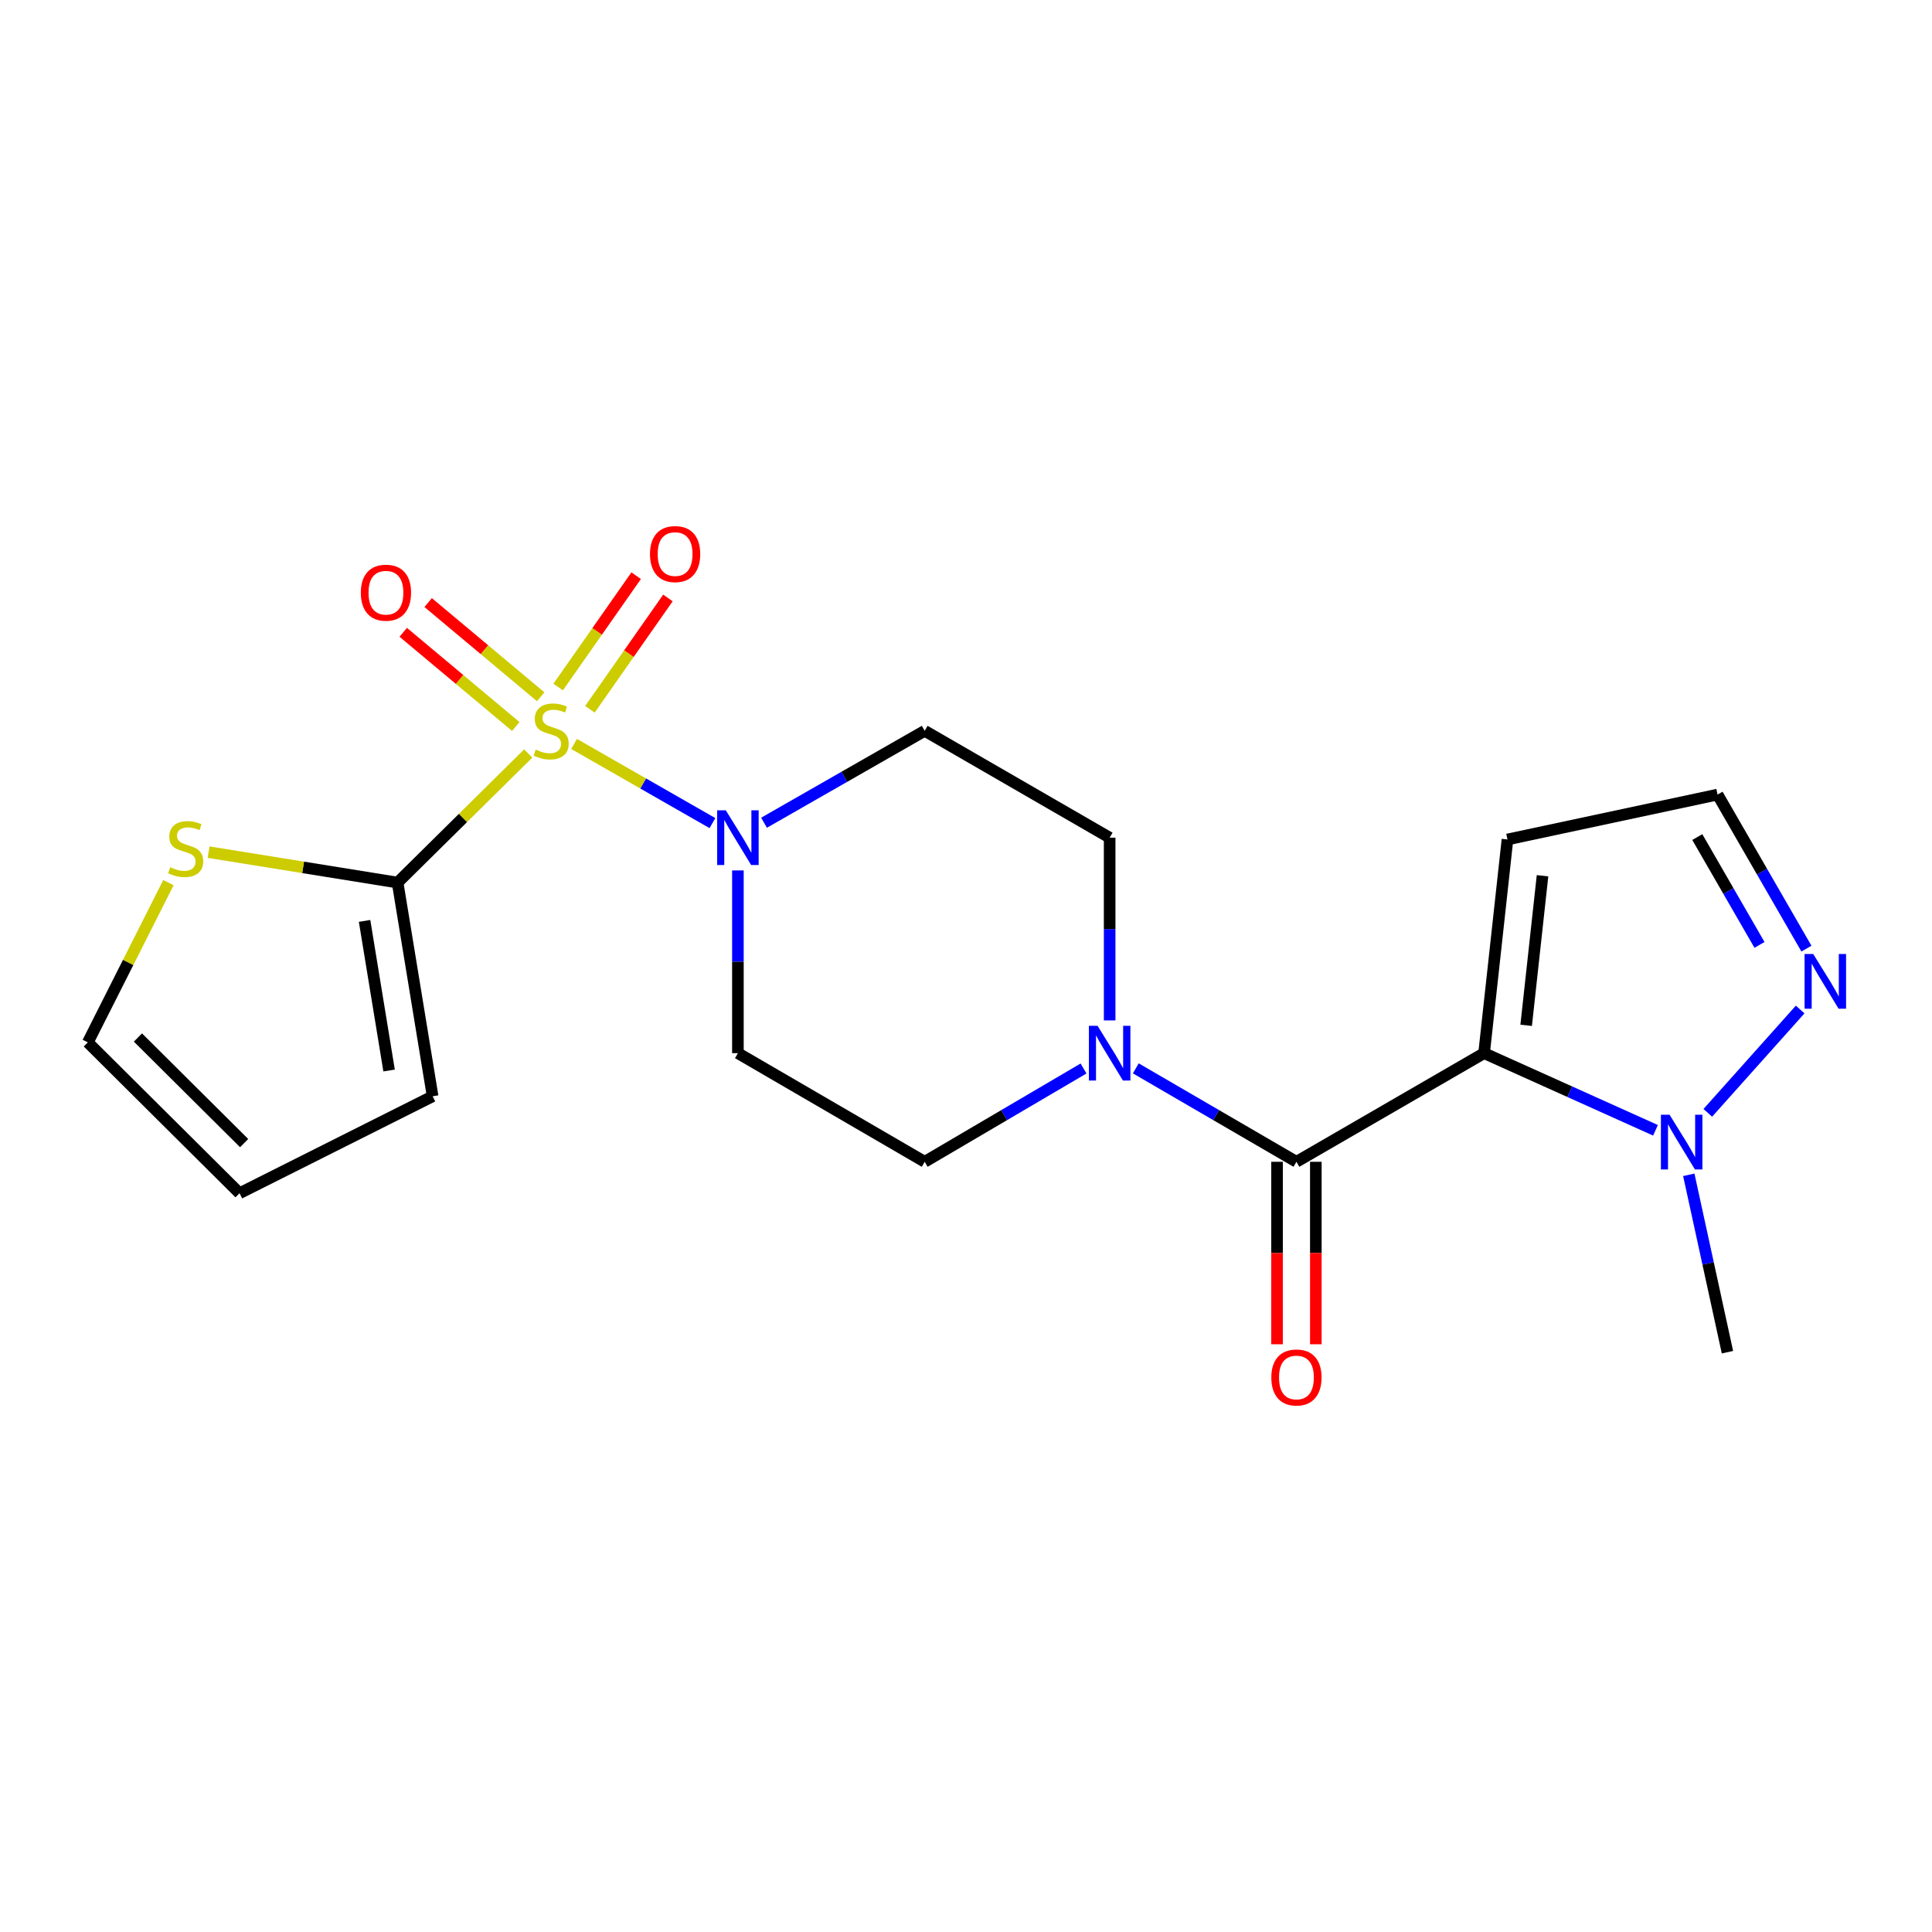 <?xml version='1.0' encoding='iso-8859-1'?>
<svg version='1.1' baseProfile='full'
              xmlns='http://www.w3.org/2000/svg'
                      xmlns:rdkit='http://www.rdkit.org/xml'
                      xmlns:xlink='http://www.w3.org/1999/xlink'
                  xml:space='preserve'
width='1000px' height='1000px' viewBox='0 0 1000 1000'>
<!-- END OF HEADER -->
<rect style='opacity:1.0;fill:#FFFFFF;stroke:none' width='1000' height='1000' x='0' y='0'> </rect>
<path class='bond-2' d='M 297.143,385.064 L 332.95,405.552' style='fill:none;fill-rule:evenodd;stroke:#CCCC00;stroke-width:6px;stroke-linecap:butt;stroke-linejoin:miter;stroke-opacity:1' />
<path class='bond-2' d='M 332.95,405.552 L 368.756,426.04' style='fill:none;fill-rule:evenodd;stroke:#0000FF;stroke-width:6px;stroke-linecap:butt;stroke-linejoin:miter;stroke-opacity:1' />
<path class='bond-3' d='M 273.406,390.009 L 239.602,423.414' style='fill:none;fill-rule:evenodd;stroke:#CCCC00;stroke-width:6px;stroke-linecap:butt;stroke-linejoin:miter;stroke-opacity:1' />
<path class='bond-3' d='M 239.602,423.414 L 205.799,456.819' style='fill:none;fill-rule:evenodd;stroke:#000000;stroke-width:6px;stroke-linecap:butt;stroke-linejoin:miter;stroke-opacity:1' />
<path class='bond-9' d='M 305.352,367.121 L 325.535,338.312' style='fill:none;fill-rule:evenodd;stroke:#CCCC00;stroke-width:6px;stroke-linecap:butt;stroke-linejoin:miter;stroke-opacity:1' />
<path class='bond-9' d='M 325.535,338.312 L 345.718,309.503' style='fill:none;fill-rule:evenodd;stroke:#FF0000;stroke-width:6px;stroke-linecap:butt;stroke-linejoin:miter;stroke-opacity:1' />
<path class='bond-9' d='M 288.907,355.6 L 309.09,326.791' style='fill:none;fill-rule:evenodd;stroke:#CCCC00;stroke-width:6px;stroke-linecap:butt;stroke-linejoin:miter;stroke-opacity:1' />
<path class='bond-9' d='M 309.09,326.791 L 329.273,297.982' style='fill:none;fill-rule:evenodd;stroke:#FF0000;stroke-width:6px;stroke-linecap:butt;stroke-linejoin:miter;stroke-opacity:1' />
<path class='bond-10' d='M 279.855,360.643 L 250.732,336.265' style='fill:none;fill-rule:evenodd;stroke:#CCCC00;stroke-width:6px;stroke-linecap:butt;stroke-linejoin:miter;stroke-opacity:1' />
<path class='bond-10' d='M 250.732,336.265 L 221.609,311.887' style='fill:none;fill-rule:evenodd;stroke:#FF0000;stroke-width:6px;stroke-linecap:butt;stroke-linejoin:miter;stroke-opacity:1' />
<path class='bond-10' d='M 266.967,376.04 L 237.844,351.662' style='fill:none;fill-rule:evenodd;stroke:#CCCC00;stroke-width:6px;stroke-linecap:butt;stroke-linejoin:miter;stroke-opacity:1' />
<path class='bond-10' d='M 237.844,351.662 L 208.721,327.284' style='fill:none;fill-rule:evenodd;stroke:#FF0000;stroke-width:6px;stroke-linecap:butt;stroke-linejoin:miter;stroke-opacity:1' />
<path class='bond-0' d='M 768.163,545.112 L 671.035,601.345' style='fill:none;fill-rule:evenodd;stroke:#000000;stroke-width:6px;stroke-linecap:butt;stroke-linejoin:miter;stroke-opacity:1' />
<path class='bond-4' d='M 768.163,545.112 L 812.521,565.077' style='fill:none;fill-rule:evenodd;stroke:#000000;stroke-width:6px;stroke-linecap:butt;stroke-linejoin:miter;stroke-opacity:1' />
<path class='bond-4' d='M 812.521,565.077 L 856.879,585.043' style='fill:none;fill-rule:evenodd;stroke:#0000FF;stroke-width:6px;stroke-linecap:butt;stroke-linejoin:miter;stroke-opacity:1' />
<path class='bond-7' d='M 768.163,545.112 L 780.267,434.509' style='fill:none;fill-rule:evenodd;stroke:#000000;stroke-width:6px;stroke-linecap:butt;stroke-linejoin:miter;stroke-opacity:1' />
<path class='bond-7' d='M 789.939,530.706 L 798.411,453.284' style='fill:none;fill-rule:evenodd;stroke:#000000;stroke-width:6px;stroke-linecap:butt;stroke-linejoin:miter;stroke-opacity:1' />
<path class='bond-1' d='M 671.035,601.345 L 629.463,577.165' style='fill:none;fill-rule:evenodd;stroke:#000000;stroke-width:6px;stroke-linecap:butt;stroke-linejoin:miter;stroke-opacity:1' />
<path class='bond-1' d='M 629.463,577.165 L 587.89,552.985' style='fill:none;fill-rule:evenodd;stroke:#0000FF;stroke-width:6px;stroke-linecap:butt;stroke-linejoin:miter;stroke-opacity:1' />
<path class='bond-17' d='M 660.996,601.345 L 660.996,648.567' style='fill:none;fill-rule:evenodd;stroke:#000000;stroke-width:6px;stroke-linecap:butt;stroke-linejoin:miter;stroke-opacity:1' />
<path class='bond-17' d='M 660.996,648.567 L 660.996,695.788' style='fill:none;fill-rule:evenodd;stroke:#FF0000;stroke-width:6px;stroke-linecap:butt;stroke-linejoin:miter;stroke-opacity:1' />
<path class='bond-17' d='M 681.075,601.345 L 681.075,648.567' style='fill:none;fill-rule:evenodd;stroke:#000000;stroke-width:6px;stroke-linecap:butt;stroke-linejoin:miter;stroke-opacity:1' />
<path class='bond-17' d='M 681.075,648.567 L 681.075,695.788' style='fill:none;fill-rule:evenodd;stroke:#FF0000;stroke-width:6px;stroke-linecap:butt;stroke-linejoin:miter;stroke-opacity:1' />
<path class='bond-11' d='M 395.463,425.846 L 437.042,402.061' style='fill:none;fill-rule:evenodd;stroke:#0000FF;stroke-width:6px;stroke-linecap:butt;stroke-linejoin:miter;stroke-opacity:1' />
<path class='bond-11' d='M 437.042,402.061 L 478.62,378.276' style='fill:none;fill-rule:evenodd;stroke:#000000;stroke-width:6px;stroke-linecap:butt;stroke-linejoin:miter;stroke-opacity:1' />
<path class='bond-12' d='M 381.939,450.531 L 381.939,497.822' style='fill:none;fill-rule:evenodd;stroke:#0000FF;stroke-width:6px;stroke-linecap:butt;stroke-linejoin:miter;stroke-opacity:1' />
<path class='bond-12' d='M 381.939,497.822 L 381.939,545.112' style='fill:none;fill-rule:evenodd;stroke:#000000;stroke-width:6px;stroke-linecap:butt;stroke-linejoin:miter;stroke-opacity:1' />
<path class='bond-8' d='M 205.799,456.819 L 156.883,448.944' style='fill:none;fill-rule:evenodd;stroke:#000000;stroke-width:6px;stroke-linecap:butt;stroke-linejoin:miter;stroke-opacity:1' />
<path class='bond-8' d='M 156.883,448.944 L 107.968,441.07' style='fill:none;fill-rule:evenodd;stroke:#CCCC00;stroke-width:6px;stroke-linecap:butt;stroke-linejoin:miter;stroke-opacity:1' />
<path class='bond-16' d='M 205.799,456.819 L 223.926,567.434' style='fill:none;fill-rule:evenodd;stroke:#000000;stroke-width:6px;stroke-linecap:butt;stroke-linejoin:miter;stroke-opacity:1' />
<path class='bond-16' d='M 188.703,476.659 L 201.392,554.089' style='fill:none;fill-rule:evenodd;stroke:#000000;stroke-width:6px;stroke-linecap:butt;stroke-linejoin:miter;stroke-opacity:1' />
<path class='bond-6' d='M 883.952,576.004 L 931.761,522.522' style='fill:none;fill-rule:evenodd;stroke:#0000FF;stroke-width:6px;stroke-linecap:butt;stroke-linejoin:miter;stroke-opacity:1' />
<path class='bond-20' d='M 874.116,608.081 L 884.122,653.986' style='fill:none;fill-rule:evenodd;stroke:#0000FF;stroke-width:6px;stroke-linecap:butt;stroke-linejoin:miter;stroke-opacity:1' />
<path class='bond-20' d='M 884.122,653.986 L 894.127,699.89' style='fill:none;fill-rule:evenodd;stroke:#000000;stroke-width:6px;stroke-linecap:butt;stroke-linejoin:miter;stroke-opacity:1' />
<path class='bond-5' d='M 560.838,553.051 L 519.729,577.198' style='fill:none;fill-rule:evenodd;stroke:#0000FF;stroke-width:6px;stroke-linecap:butt;stroke-linejoin:miter;stroke-opacity:1' />
<path class='bond-5' d='M 519.729,577.198 L 478.62,601.345' style='fill:none;fill-rule:evenodd;stroke:#000000;stroke-width:6px;stroke-linecap:butt;stroke-linejoin:miter;stroke-opacity:1' />
<path class='bond-22' d='M 574.354,528.164 L 574.354,480.874' style='fill:none;fill-rule:evenodd;stroke:#0000FF;stroke-width:6px;stroke-linecap:butt;stroke-linejoin:miter;stroke-opacity:1' />
<path class='bond-22' d='M 574.354,480.874 L 574.354,433.583' style='fill:none;fill-rule:evenodd;stroke:#000000;stroke-width:6px;stroke-linecap:butt;stroke-linejoin:miter;stroke-opacity:1' />
<path class='bond-23' d='M 935.004,491.004 L 912.006,451.138' style='fill:none;fill-rule:evenodd;stroke:#0000FF;stroke-width:6px;stroke-linecap:butt;stroke-linejoin:miter;stroke-opacity:1' />
<path class='bond-23' d='M 912.006,451.138 L 889.007,411.273' style='fill:none;fill-rule:evenodd;stroke:#000000;stroke-width:6px;stroke-linecap:butt;stroke-linejoin:miter;stroke-opacity:1' />
<path class='bond-23' d='M 910.712,489.078 L 894.613,461.172' style='fill:none;fill-rule:evenodd;stroke:#0000FF;stroke-width:6px;stroke-linecap:butt;stroke-linejoin:miter;stroke-opacity:1' />
<path class='bond-23' d='M 894.613,461.172 L 878.514,433.266' style='fill:none;fill-rule:evenodd;stroke:#000000;stroke-width:6px;stroke-linecap:butt;stroke-linejoin:miter;stroke-opacity:1' />
<path class='bond-13' d='M 780.267,434.509 L 889.007,411.273' style='fill:none;fill-rule:evenodd;stroke:#000000;stroke-width:6px;stroke-linecap:butt;stroke-linejoin:miter;stroke-opacity:1' />
<path class='bond-18' d='M 87.182,456.851 L 66.318,498.193' style='fill:none;fill-rule:evenodd;stroke:#CCCC00;stroke-width:6px;stroke-linecap:butt;stroke-linejoin:miter;stroke-opacity:1' />
<path class='bond-18' d='M 66.318,498.193 L 45.455,539.535' style='fill:none;fill-rule:evenodd;stroke:#000000;stroke-width:6px;stroke-linecap:butt;stroke-linejoin:miter;stroke-opacity:1' />
<path class='bond-15' d='M 478.62,378.276 L 574.354,433.583' style='fill:none;fill-rule:evenodd;stroke:#000000;stroke-width:6px;stroke-linecap:butt;stroke-linejoin:miter;stroke-opacity:1' />
<path class='bond-14' d='M 381.939,545.112 L 478.62,601.345' style='fill:none;fill-rule:evenodd;stroke:#000000;stroke-width:6px;stroke-linecap:butt;stroke-linejoin:miter;stroke-opacity:1' />
<path class='bond-19' d='M 223.926,567.434 L 123.987,617.621' style='fill:none;fill-rule:evenodd;stroke:#000000;stroke-width:6px;stroke-linecap:butt;stroke-linejoin:miter;stroke-opacity:1' />
<path class='bond-21' d='M 45.455,539.535 L 123.987,617.621' style='fill:none;fill-rule:evenodd;stroke:#000000;stroke-width:6px;stroke-linecap:butt;stroke-linejoin:miter;stroke-opacity:1' />
<path class='bond-21' d='M 71.392,537.009 L 126.365,591.669' style='fill:none;fill-rule:evenodd;stroke:#000000;stroke-width:6px;stroke-linecap:butt;stroke-linejoin:miter;stroke-opacity:1' />
<path  class='atom-0' d='M 277.279 387.996
Q 277.599 388.116, 278.919 388.676
Q 280.239 389.236, 281.679 389.596
Q 283.159 389.916, 284.599 389.916
Q 287.279 389.916, 288.839 388.636
Q 290.399 387.316, 290.399 385.036
Q 290.399 383.476, 289.599 382.516
Q 288.839 381.556, 287.639 381.036
Q 286.439 380.516, 284.439 379.916
Q 281.919 379.156, 280.399 378.436
Q 278.919 377.716, 277.839 376.196
Q 276.799 374.676, 276.799 372.116
Q 276.799 368.556, 279.199 366.356
Q 281.639 364.156, 286.439 364.156
Q 289.719 364.156, 293.439 365.716
L 292.519 368.796
Q 289.119 367.396, 286.559 367.396
Q 283.799 367.396, 282.279 368.556
Q 280.759 369.676, 280.799 371.636
Q 280.799 373.156, 281.559 374.076
Q 282.359 374.996, 283.479 375.516
Q 284.639 376.036, 286.559 376.636
Q 289.119 377.436, 290.639 378.236
Q 292.159 379.036, 293.239 380.676
Q 294.359 382.276, 294.359 385.036
Q 294.359 388.956, 291.719 391.076
Q 289.119 393.156, 284.759 393.156
Q 282.239 393.156, 280.319 392.596
Q 278.439 392.076, 276.199 391.156
L 277.279 387.996
' fill='#CCCC00'/>
<path  class='atom-3' d='M 375.679 419.423
L 384.959 434.423
Q 385.879 435.903, 387.359 438.583
Q 388.839 441.263, 388.919 441.423
L 388.919 419.423
L 392.679 419.423
L 392.679 447.743
L 388.799 447.743
L 378.839 431.343
Q 377.679 429.423, 376.439 427.223
Q 375.239 425.023, 374.879 424.343
L 374.879 447.743
L 371.199 447.743
L 371.199 419.423
L 375.679 419.423
' fill='#0000FF'/>
<path  class='atom-5' d='M 864.163 576.978
L 873.443 591.978
Q 874.363 593.458, 875.843 596.138
Q 877.323 598.818, 877.403 598.978
L 877.403 576.978
L 881.163 576.978
L 881.163 605.298
L 877.283 605.298
L 867.323 588.898
Q 866.163 586.978, 864.923 584.778
Q 863.723 582.578, 863.363 581.898
L 863.363 605.298
L 859.683 605.298
L 859.683 576.978
L 864.163 576.978
' fill='#0000FF'/>
<path  class='atom-6' d='M 568.094 530.952
L 577.374 545.952
Q 578.294 547.432, 579.774 550.112
Q 581.254 552.792, 581.334 552.952
L 581.334 530.952
L 585.094 530.952
L 585.094 559.272
L 581.214 559.272
L 571.254 542.872
Q 570.094 540.952, 568.854 538.752
Q 567.654 536.552, 567.294 535.872
L 567.294 559.272
L 563.614 559.272
L 563.614 530.952
L 568.094 530.952
' fill='#0000FF'/>
<path  class='atom-7' d='M 938.523 493.794
L 947.803 508.794
Q 948.723 510.274, 950.203 512.954
Q 951.683 515.634, 951.763 515.794
L 951.763 493.794
L 955.523 493.794
L 955.523 522.114
L 951.643 522.114
L 941.683 505.714
Q 940.523 503.794, 939.283 501.594
Q 938.083 499.394, 937.723 498.714
L 937.723 522.114
L 934.043 522.114
L 934.043 493.794
L 938.523 493.794
' fill='#0000FF'/>
<path  class='atom-9' d='M 88.11 448.881
Q 88.43 449.001, 89.75 449.561
Q 91.07 450.121, 92.51 450.481
Q 93.99 450.801, 95.43 450.801
Q 98.11 450.801, 99.67 449.521
Q 101.23 448.201, 101.23 445.921
Q 101.23 444.361, 100.43 443.401
Q 99.67 442.441, 98.47 441.921
Q 97.27 441.401, 95.27 440.801
Q 92.75 440.041, 91.23 439.321
Q 89.75 438.601, 88.67 437.081
Q 87.63 435.561, 87.63 433.001
Q 87.63 429.441, 90.03 427.241
Q 92.47 425.041, 97.27 425.041
Q 100.55 425.041, 104.27 426.601
L 103.35 429.681
Q 99.95 428.281, 97.39 428.281
Q 94.63 428.281, 93.11 429.441
Q 91.59 430.561, 91.63 432.521
Q 91.63 434.041, 92.39 434.961
Q 93.19 435.881, 94.31 436.401
Q 95.47 436.921, 97.39 437.521
Q 99.95 438.321, 101.47 439.121
Q 102.99 439.921, 104.07 441.561
Q 105.19 443.161, 105.19 445.921
Q 105.19 449.841, 102.55 451.961
Q 99.95 454.041, 95.59 454.041
Q 93.07 454.041, 91.15 453.481
Q 89.27 452.961, 87.03 452.041
L 88.11 448.881
' fill='#CCCC00'/>
<path  class='atom-10' d='M 336.432 286.783
Q 336.432 279.983, 339.792 276.183
Q 343.152 272.383, 349.432 272.383
Q 355.712 272.383, 359.072 276.183
Q 362.432 279.983, 362.432 286.783
Q 362.432 293.663, 359.032 297.583
Q 355.632 301.463, 349.432 301.463
Q 343.192 301.463, 339.792 297.583
Q 336.432 293.703, 336.432 286.783
M 349.432 298.263
Q 353.752 298.263, 356.072 295.383
Q 358.432 292.463, 358.432 286.783
Q 358.432 281.223, 356.072 278.423
Q 353.752 275.583, 349.432 275.583
Q 345.112 275.583, 342.752 278.383
Q 340.432 281.183, 340.432 286.783
Q 340.432 292.503, 342.752 295.383
Q 345.112 298.263, 349.432 298.263
' fill='#FF0000'/>
<path  class='atom-11' d='M 186.764 306.773
Q 186.764 299.973, 190.124 296.173
Q 193.484 292.373, 199.764 292.373
Q 206.044 292.373, 209.404 296.173
Q 212.764 299.973, 212.764 306.773
Q 212.764 313.653, 209.364 317.573
Q 205.964 321.453, 199.764 321.453
Q 193.524 321.453, 190.124 317.573
Q 186.764 313.693, 186.764 306.773
M 199.764 318.253
Q 204.084 318.253, 206.404 315.373
Q 208.764 312.453, 208.764 306.773
Q 208.764 301.213, 206.404 298.413
Q 204.084 295.573, 199.764 295.573
Q 195.444 295.573, 193.084 298.373
Q 190.764 301.173, 190.764 306.773
Q 190.764 312.493, 193.084 315.373
Q 195.444 318.253, 199.764 318.253
' fill='#FF0000'/>
<path  class='atom-18' d='M 658.035 712.977
Q 658.035 706.177, 661.395 702.377
Q 664.755 698.577, 671.035 698.577
Q 677.315 698.577, 680.675 702.377
Q 684.035 706.177, 684.035 712.977
Q 684.035 719.857, 680.635 723.777
Q 677.235 727.657, 671.035 727.657
Q 664.795 727.657, 661.395 723.777
Q 658.035 719.897, 658.035 712.977
M 671.035 724.457
Q 675.355 724.457, 677.675 721.577
Q 680.035 718.657, 680.035 712.977
Q 680.035 707.417, 677.675 704.617
Q 675.355 701.777, 671.035 701.777
Q 666.715 701.777, 664.355 704.577
Q 662.035 707.377, 662.035 712.977
Q 662.035 718.697, 664.355 721.577
Q 666.715 724.457, 671.035 724.457
' fill='#FF0000'/>
</svg>
